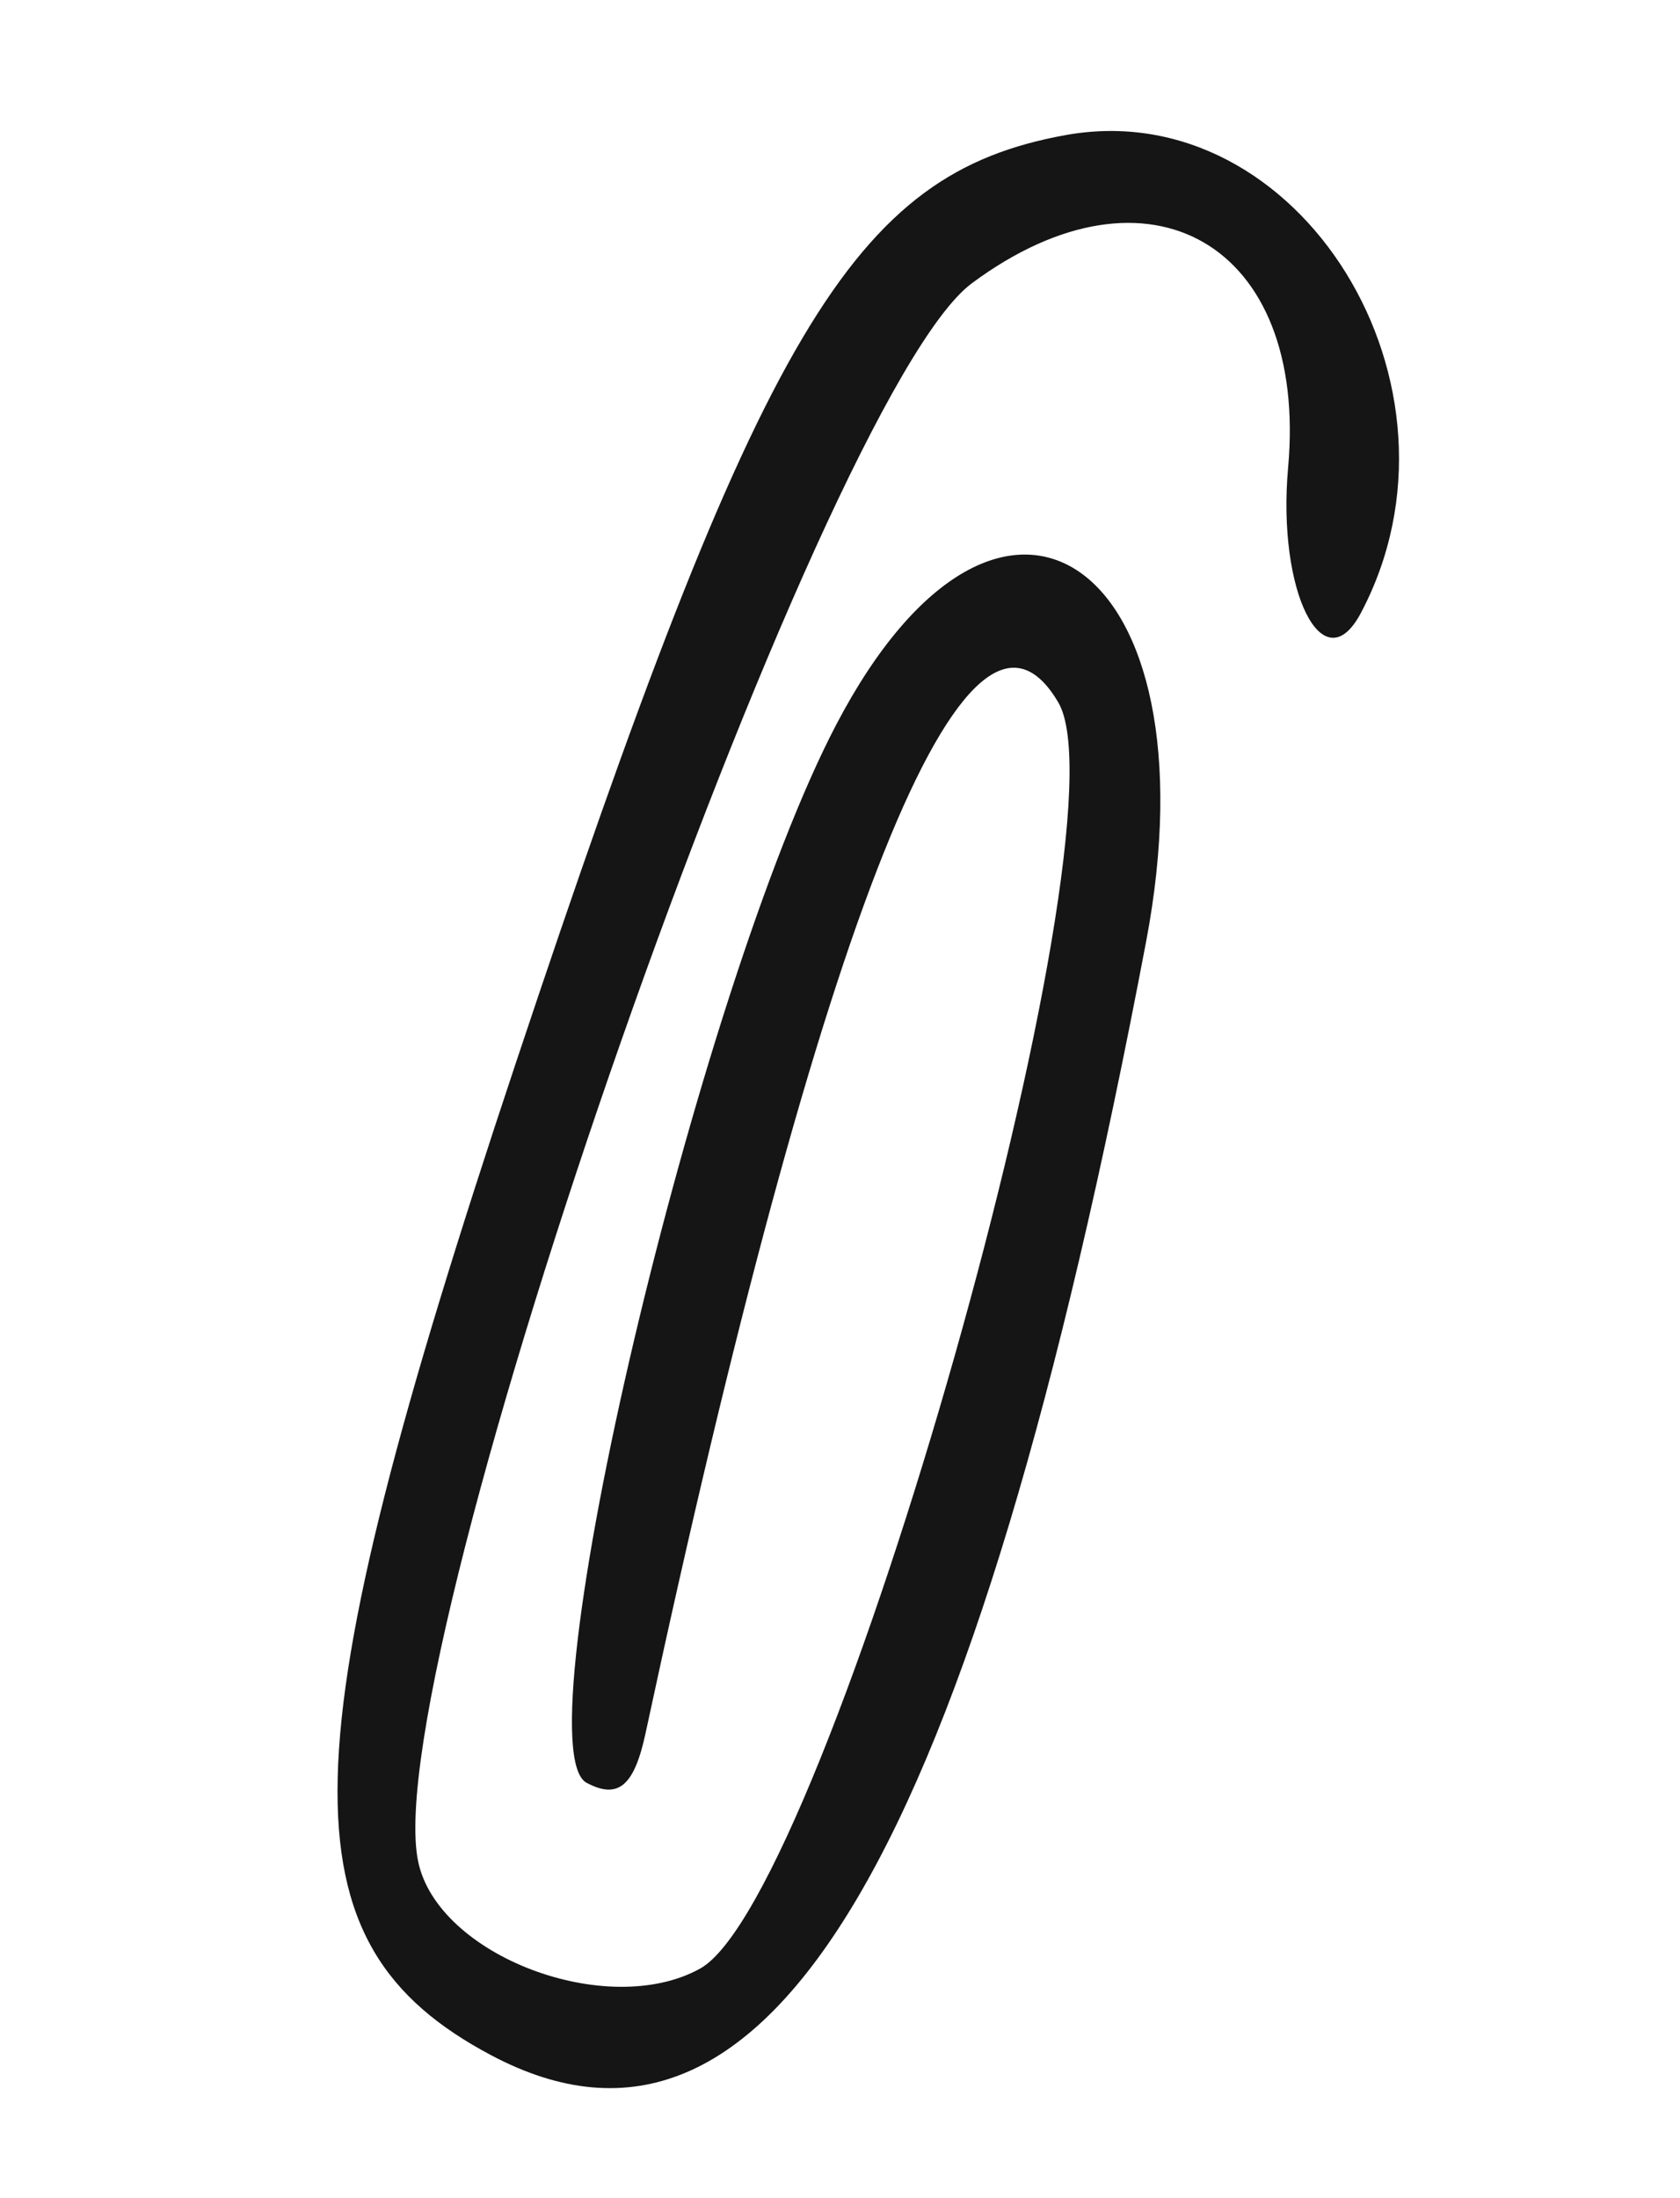 <?xml version="1.0" encoding="UTF-8"?> <svg xmlns="http://www.w3.org/2000/svg" width="65" height="85" viewBox="0 0 65 85" fill="none"> <path fill-rule="evenodd" clip-rule="evenodd" d="M41.221 5.225C32.971 6.72 29.43 12.695 19.953 41.118C11.017 67.918 10.839 75.147 19.006 79.475C29.768 85.177 37.615 71.841 44.343 36.415C47.134 21.718 38.739 15.835 32.358 28.014C27.005 38.231 20.084 67.556 22.699 68.941C23.918 69.587 24.538 69.065 24.976 67.025C31.791 35.283 37.442 21.182 40.948 27.166C43.774 31.99 32.049 73.39 27.081 76.127C23.483 78.109 16.937 75.622 16.179 71.984C14.548 64.16 31.681 15.349 37.6 10.955C44.447 5.872 50.612 9.459 49.838 18.076C49.406 22.877 51.195 26.455 52.652 23.705C57.301 14.931 50.282 3.583 41.221 5.225Z" fill="#151515"></path> </svg> 